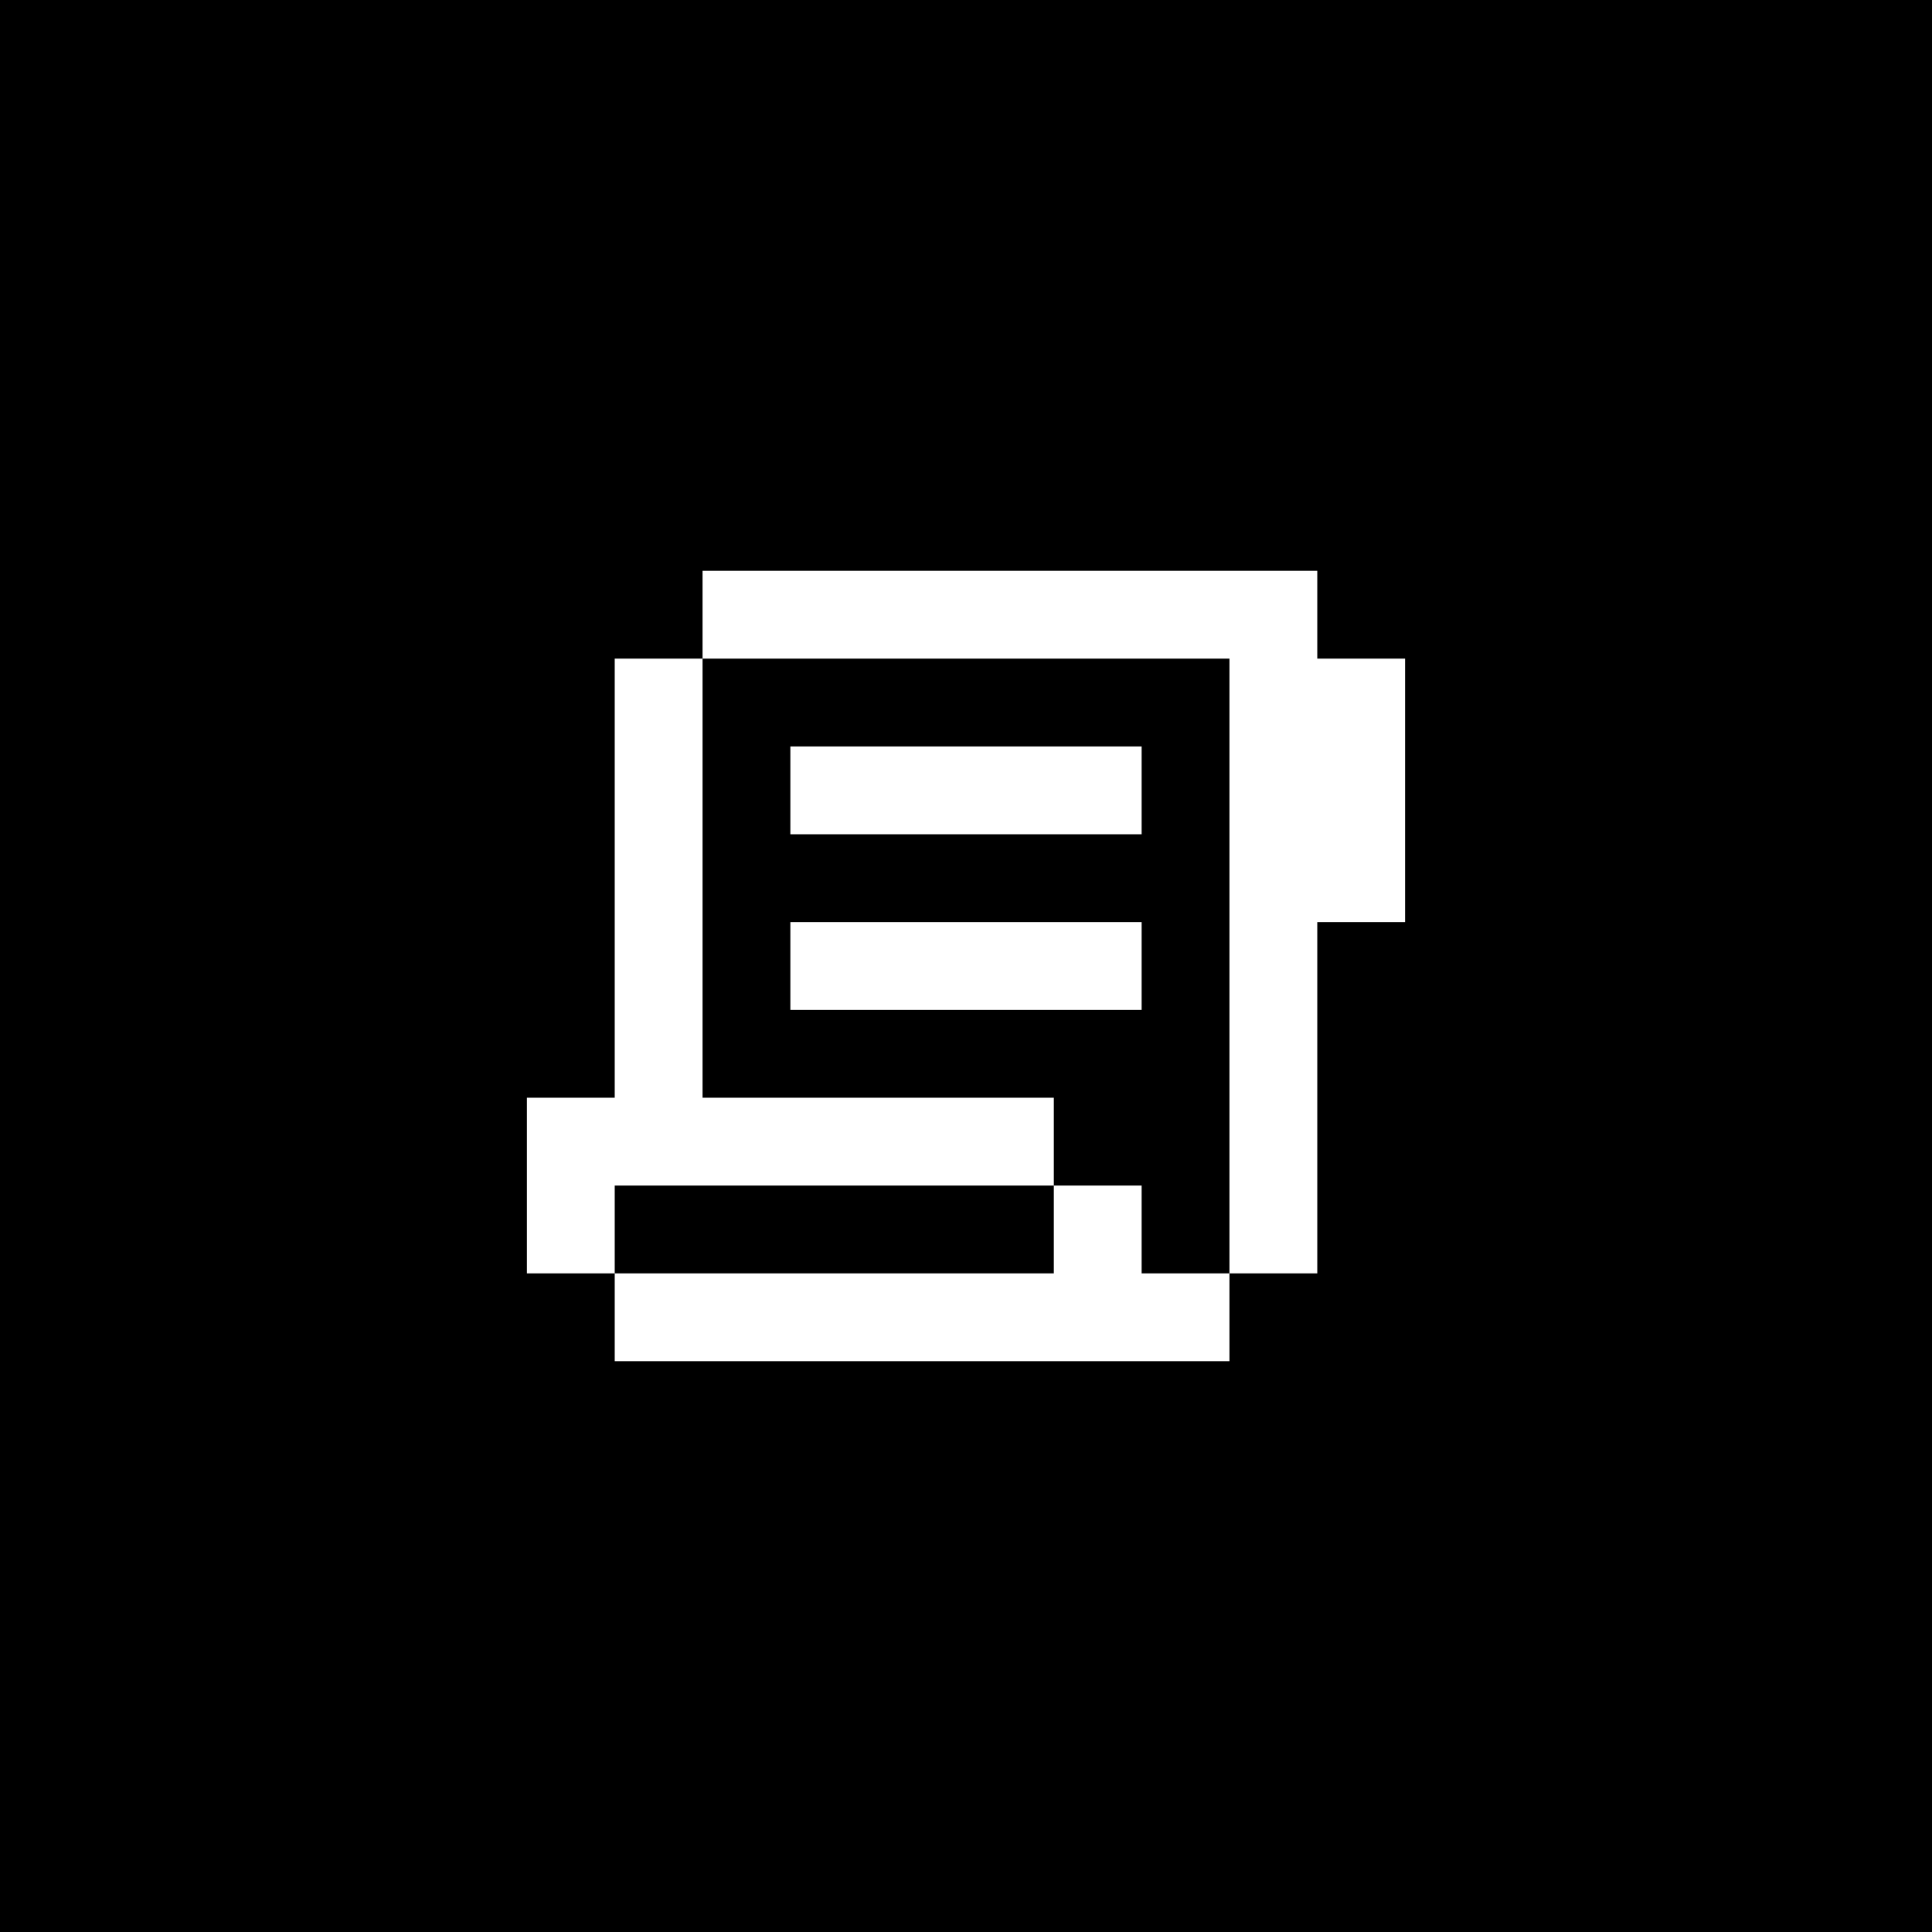 <svg width="44" height="44" viewBox="0 0 44 44" fill="none" xmlns="http://www.w3.org/2000/svg">
<rect width="44" height="44" fill="black"/>
<path d="M26 29H28V31H14V29H24V27H26V29ZM16 25H24V27H14V29H12V25H14V15H16V25ZM30 15H32V21H30V29H28V15H16V13H30V15ZM26 23H18V21H26V23ZM26 19H18V17H26V19Z" fill="white"/>
</svg>

